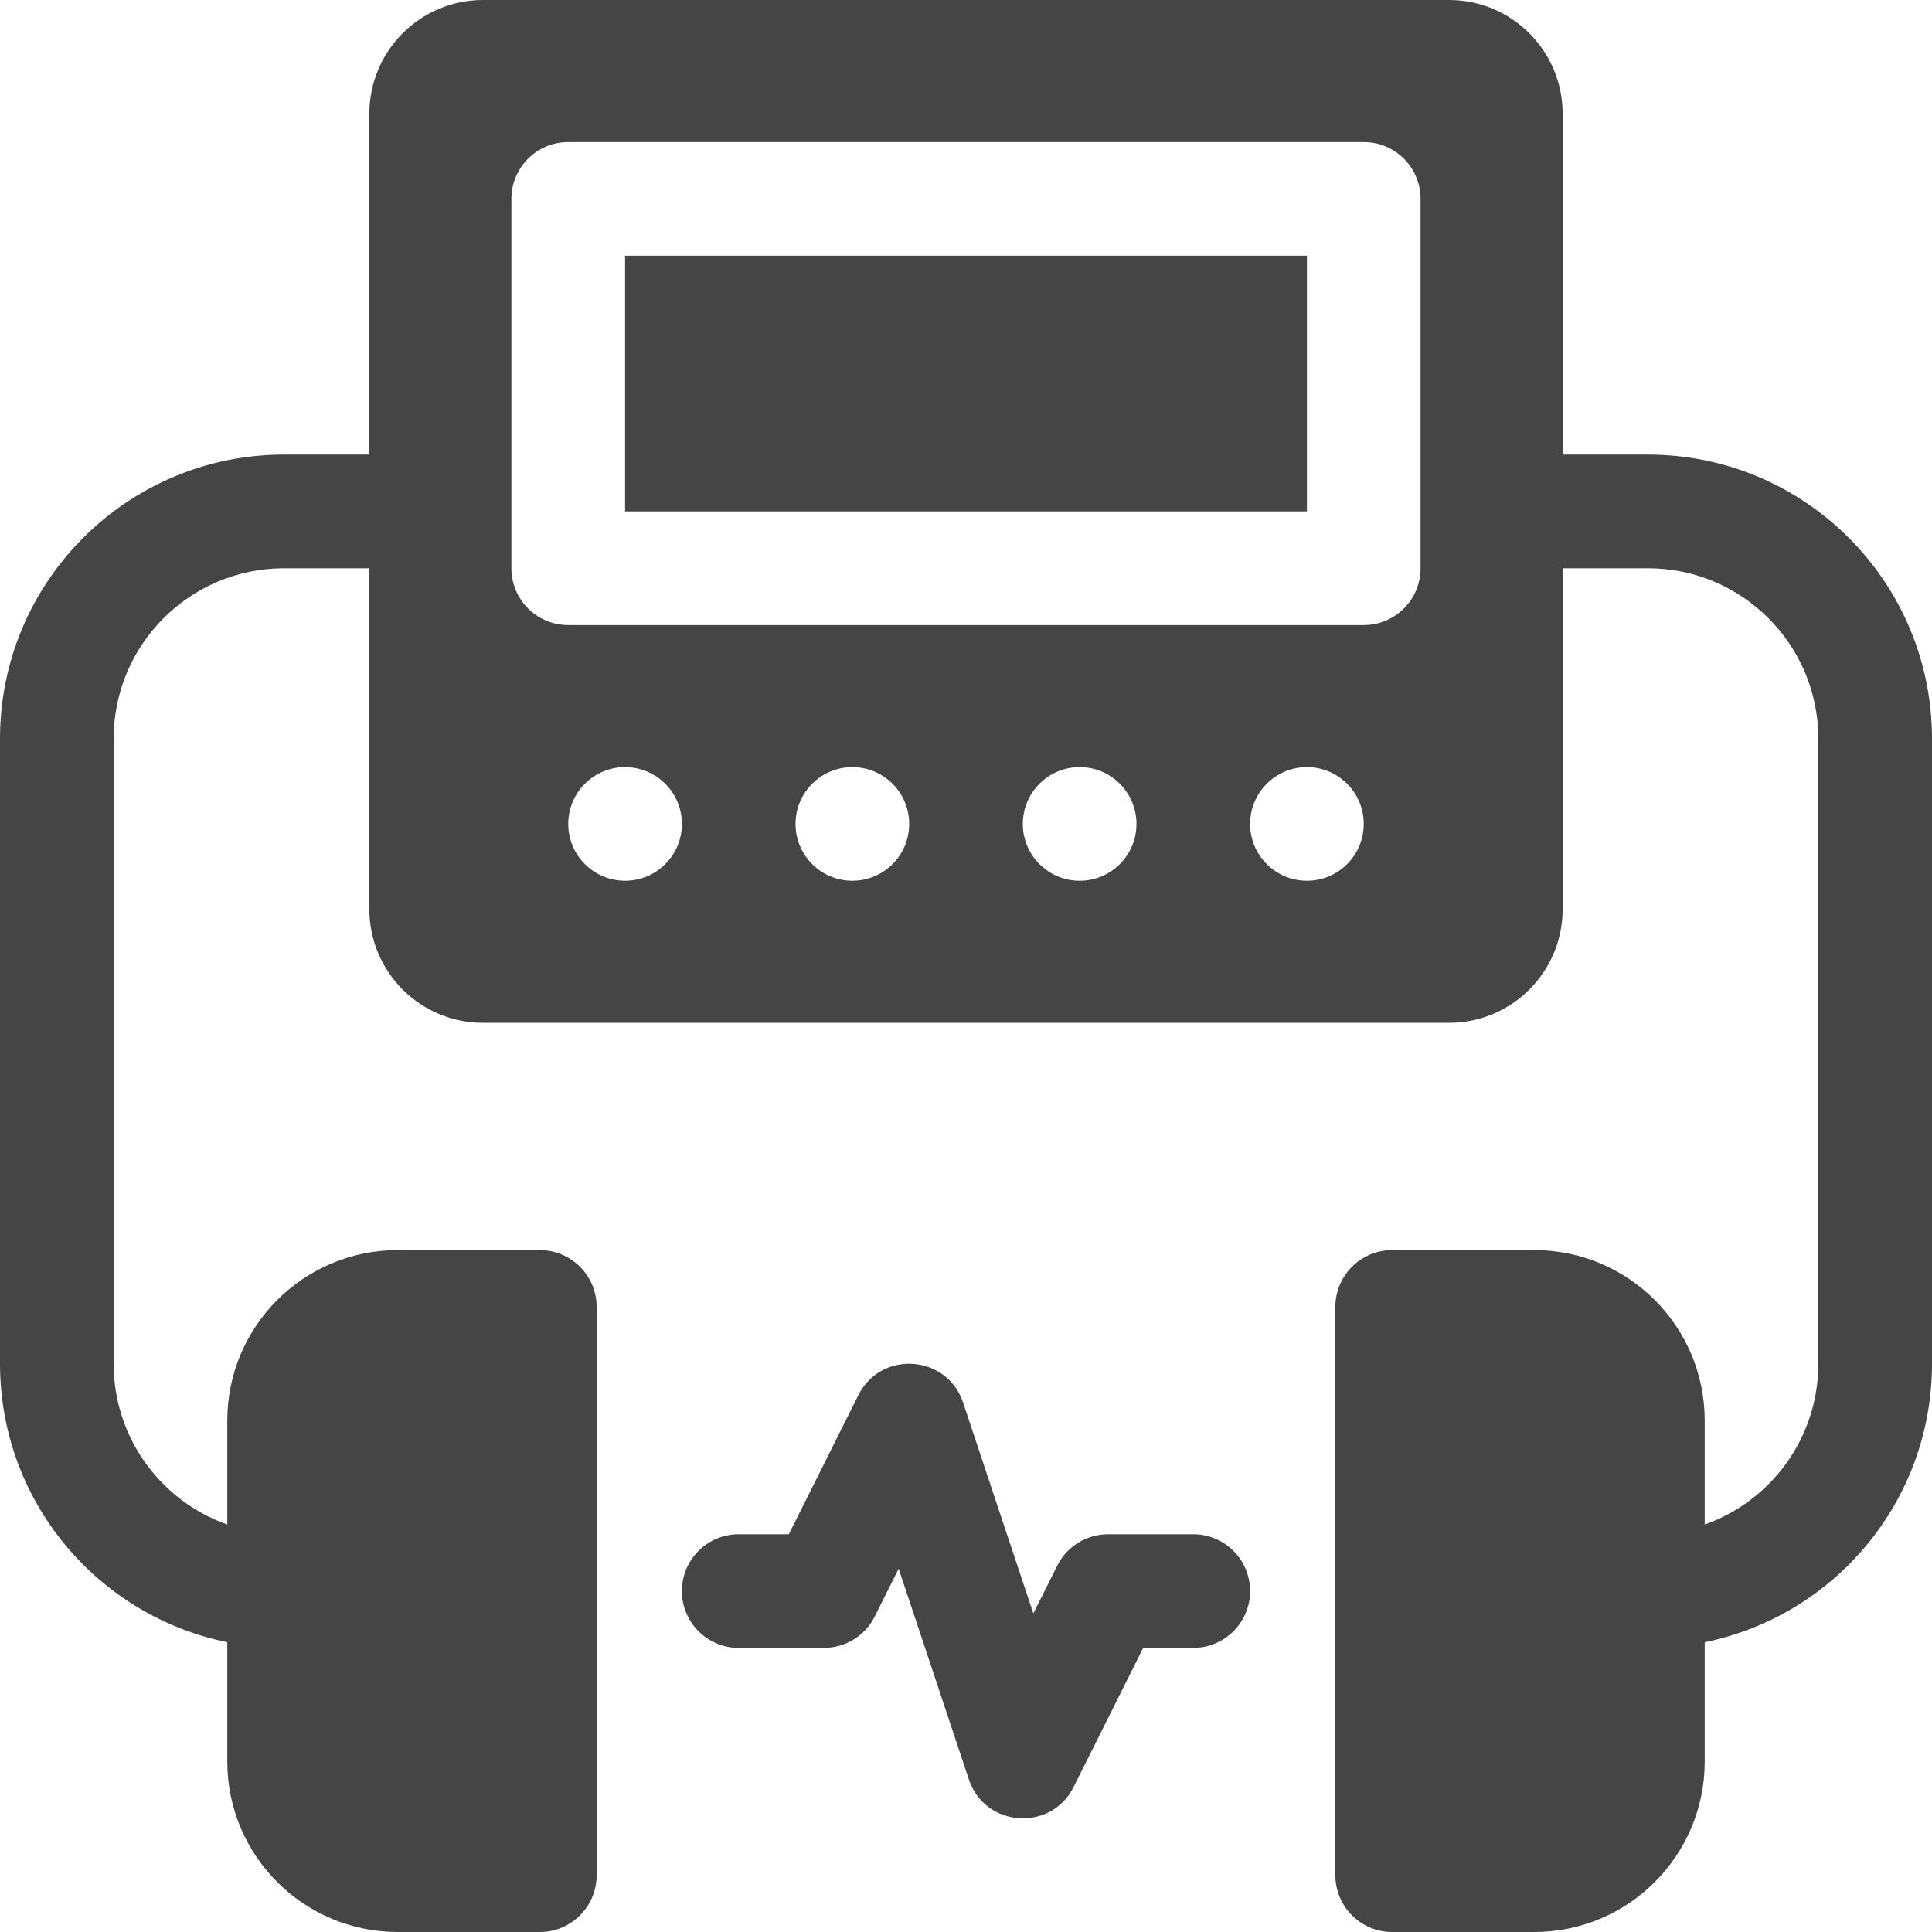 <svg width="56" height="56" viewBox="0 0 56 56" fill="none" xmlns="http://www.w3.org/2000/svg">
<g clip-path="url(#clip0_1125_6033)">
<path d="M45.294 26.353C45.294 28.172 43.819 29.647 42 29.647H14C12.181 29.647 10.706 28.172 10.706 26.353V16.471H8.235C5.506 16.471 3.294 18.683 3.294 21.412V39.529C3.294 41.681 4.669 43.511 6.588 44.189V41.176C6.588 38.447 8.801 36.235 11.53 36.235H15.647C16.557 36.235 17.294 36.973 17.294 37.882V54.353C17.294 55.263 16.557 56 15.647 56H11.53C8.801 56 6.588 53.788 6.588 51.059V47.6C2.829 46.837 0 43.514 0 39.529V21.412C0 16.863 3.687 13.176 8.235 13.176H10.706V3.294C10.706 1.475 12.181 0 14 0H42C43.819 0 45.294 1.475 45.294 3.294V13.176H47.765C52.313 13.176 56 16.863 56 21.412V39.529C56 43.514 53.171 46.837 49.412 47.6V51.059C49.412 53.788 47.2 56 44.471 56H40.353C39.443 56 38.706 55.263 38.706 54.353V37.882C38.706 36.973 39.443 36.235 40.353 36.235H44.471C47.2 36.235 49.412 38.447 49.412 41.176V44.189C51.331 43.511 52.706 41.681 52.706 39.529V21.412C52.706 18.683 50.494 16.471 47.765 16.471H45.294V26.353ZM16.471 4.118C15.561 4.118 14.823 4.855 14.823 5.765V16.471C14.823 17.38 15.561 18.118 16.471 18.118H39.529C40.439 18.118 41.176 17.38 41.176 16.471V5.765C41.176 4.855 40.439 4.118 39.529 4.118H16.471ZM18.118 25.529C19.027 25.529 19.765 24.792 19.765 23.882C19.765 22.973 19.027 22.235 18.118 22.235C17.208 22.235 16.471 22.973 16.471 23.882C16.471 24.792 17.208 25.529 18.118 25.529ZM24.706 25.529C25.616 25.529 26.353 24.792 26.353 23.882C26.353 22.973 25.616 22.235 24.706 22.235C23.796 22.235 23.059 22.973 23.059 23.882C23.059 24.792 23.796 25.529 24.706 25.529ZM31.294 25.529C32.204 25.529 32.941 24.792 32.941 23.882C32.941 22.973 32.204 22.235 31.294 22.235C30.384 22.235 29.647 22.973 29.647 23.882C29.647 24.792 30.384 25.529 31.294 25.529ZM37.882 25.529C38.792 25.529 39.529 24.792 39.529 23.882C39.529 22.973 38.792 22.235 37.882 22.235C36.973 22.235 36.235 22.973 36.235 23.882C36.235 24.792 36.973 25.529 37.882 25.529ZM18.118 7.412H37.882V14.823H18.118V7.412ZM25.355 46.854C25.219 47.128 25.008 47.358 24.748 47.519C24.488 47.679 24.188 47.765 23.882 47.765H21.412C20.502 47.765 19.765 47.027 19.765 46.118C19.765 45.208 20.502 44.471 21.412 44.471H22.864L24.88 40.44C25.536 39.127 27.451 39.264 27.916 40.656L29.952 46.766L30.645 45.381C30.781 45.107 30.992 44.877 31.252 44.717C31.512 44.556 31.812 44.471 32.118 44.471H34.588C35.498 44.471 36.235 45.208 36.235 46.118C36.235 47.027 35.498 47.765 34.588 47.765H33.136L31.12 51.795C30.464 53.108 28.549 52.972 28.084 51.58L26.048 45.47L25.355 46.854Z" fill="#454545"/>
</g>
<defs>
<clipPath id="clip0_1125_6033">
<rect width="56" height="56" fill="white"/>
</clipPath>
</defs>
</svg>
